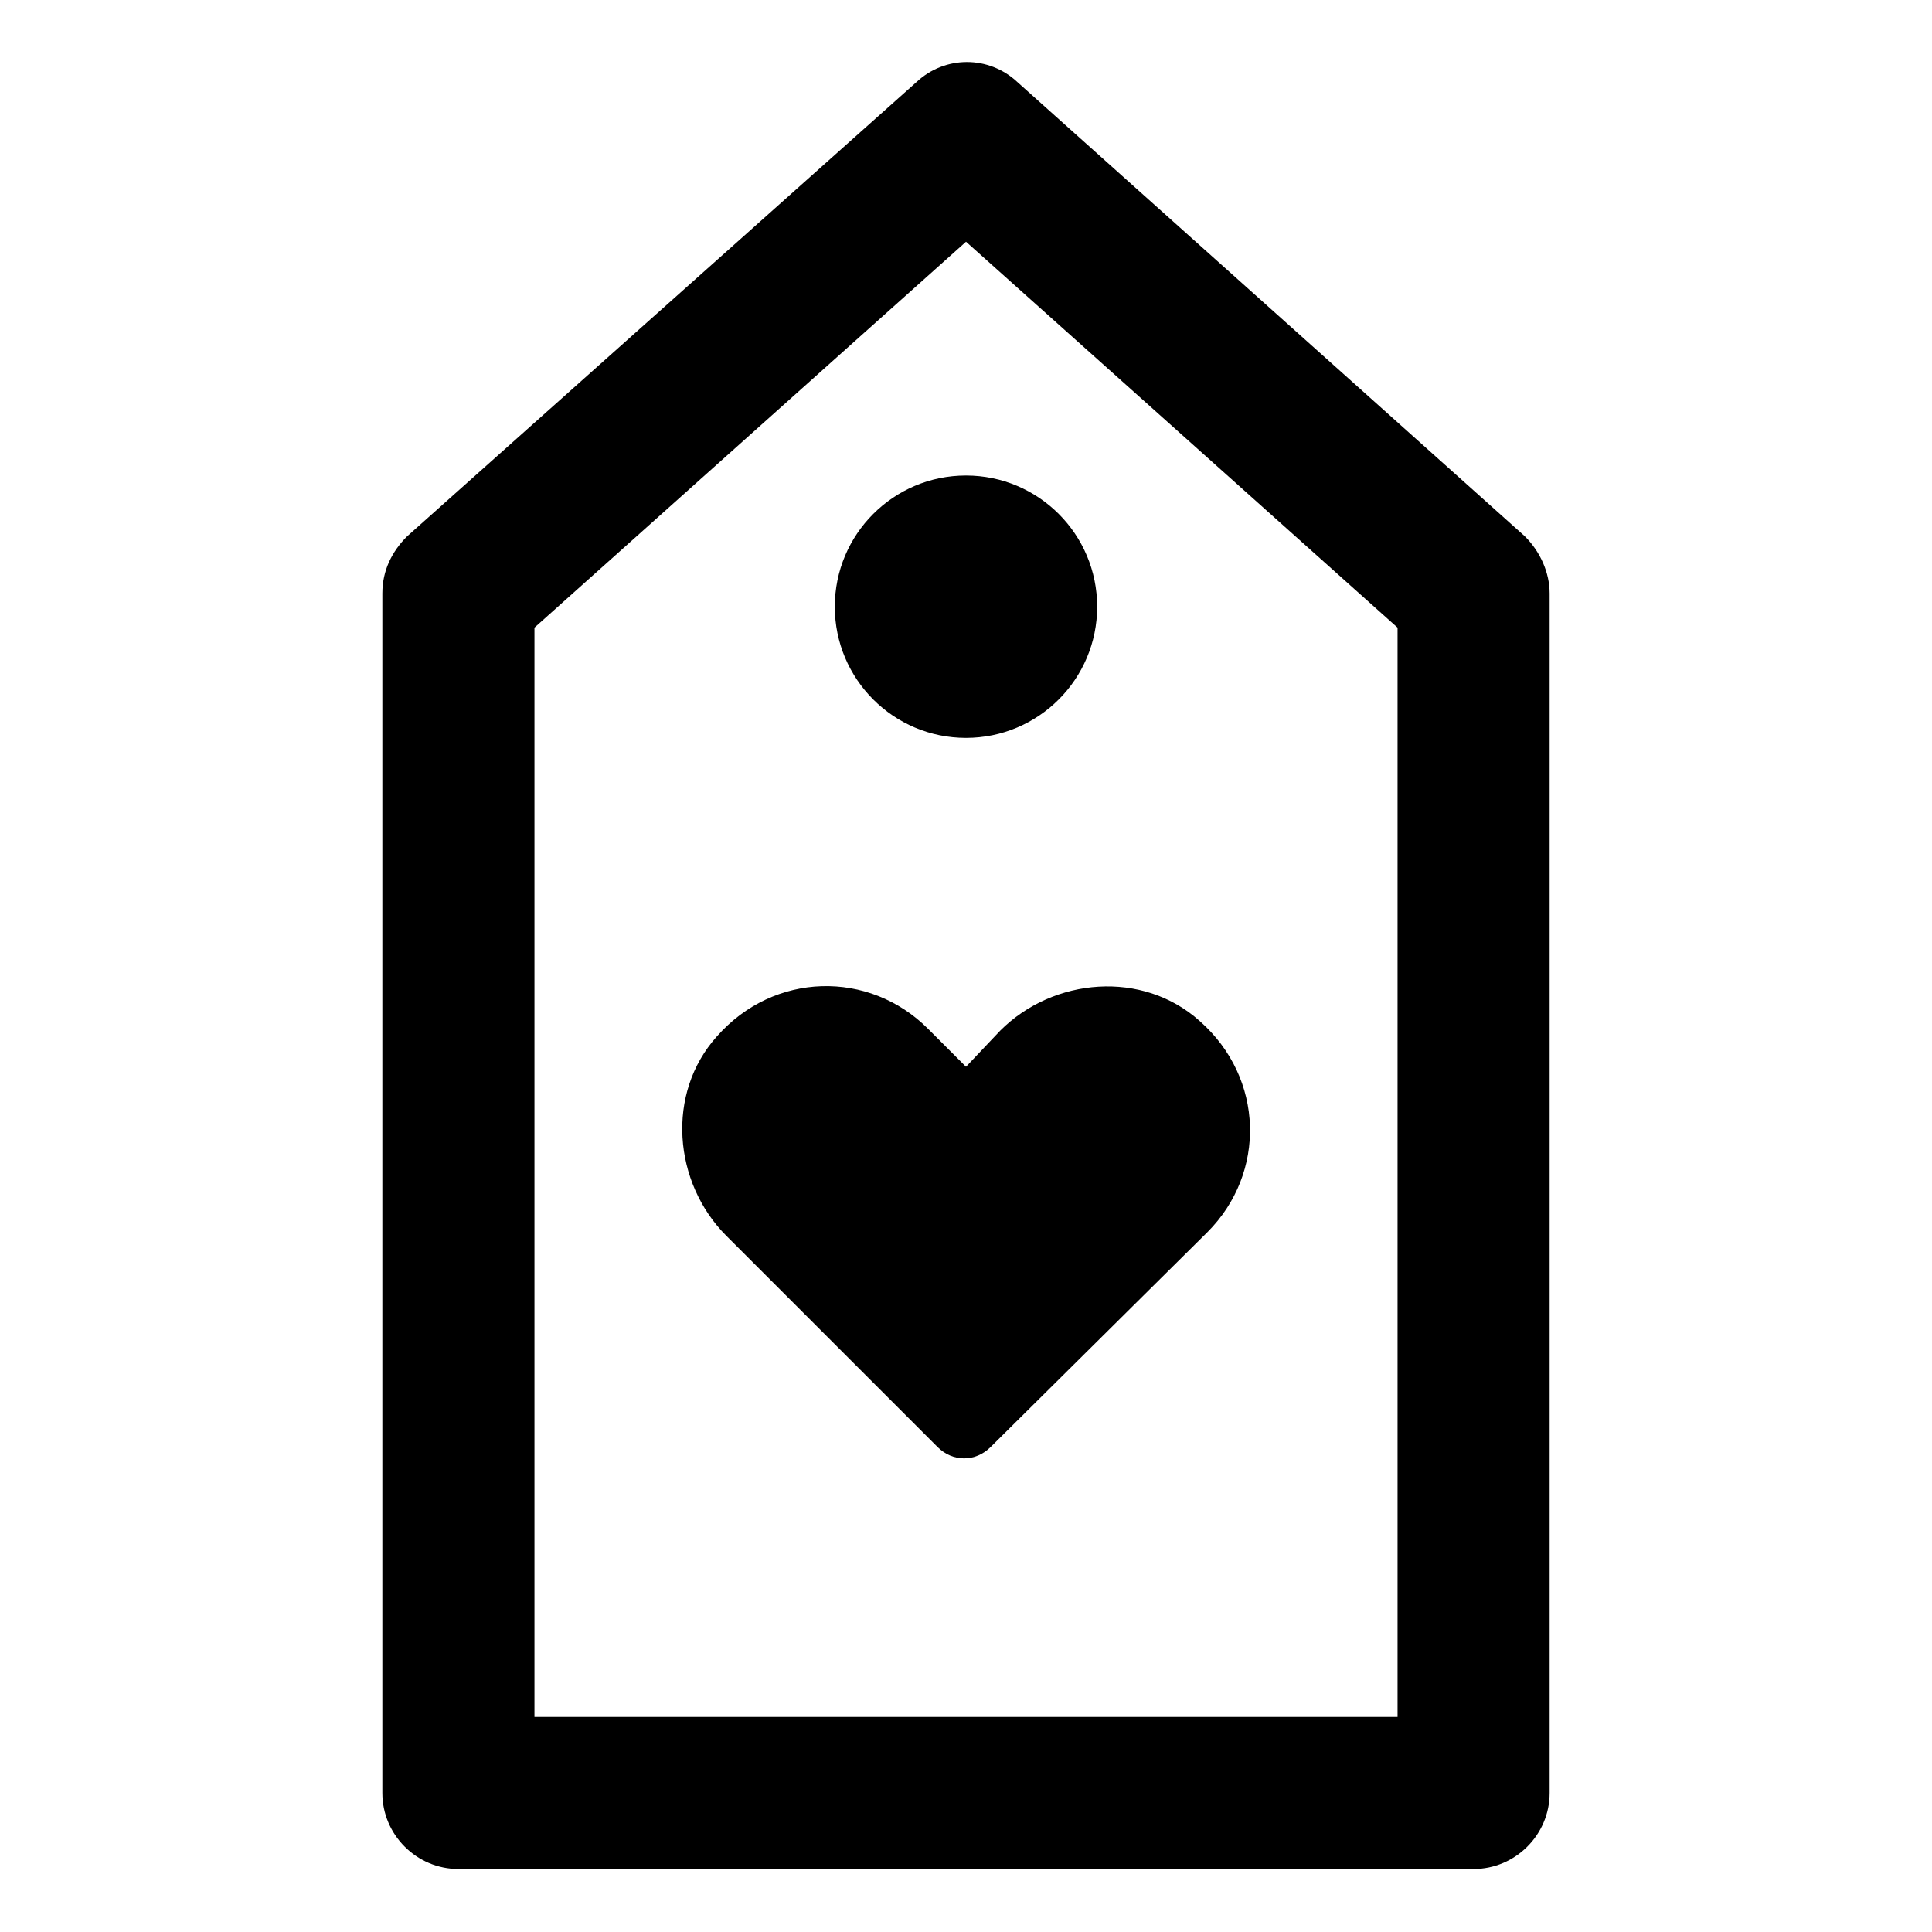 <?xml version="1.0" encoding="UTF-8"?>
<!-- Uploaded to: SVG Repo, www.svgrepo.com, Generator: SVG Repo Mixer Tools -->
<svg fill="#000000" width="800px" height="800px" version="1.1" viewBox="144 144 512 512" xmlns="http://www.w3.org/2000/svg">
 <g>
  <path d="m548.12 286.14-134.52-120.41c-7.559-7.055-19.145-7.055-26.703 0l-135.02 120.41c-4.031 4.031-6.551 9.07-6.551 15.113v317.9c0 11.082 9.07 20.152 20.152 20.152h269.04c11.082 0 20.152-9.07 20.152-20.152v-317.9c0-5.539-2.519-11.082-6.551-15.113zm-33.754 312.87h-228.73v-288.68l114.37-102.27 114.36 102.27z"/>
  <path d="m434.76 304.78c0 19.199-15.562 34.766-34.762 34.766s-34.766-15.566-34.766-34.766c0-19.199 15.566-34.762 34.766-34.762s34.762 15.562 34.762 34.762"/>
  <path d="m400 426.7-10.078-10.078c-15.617-15.617-40.809-15.113-55.922 2.016-13.602 15.113-11.586 38.793 2.519 52.898l55.922 55.922c4.031 4.031 10.078 4.031 14.105 0l57.434-56.926c15.617-15.617 15.113-40.809-2.016-55.922-15.113-13.602-38.793-11.586-52.898 2.519z"/>
 </g>
</svg>